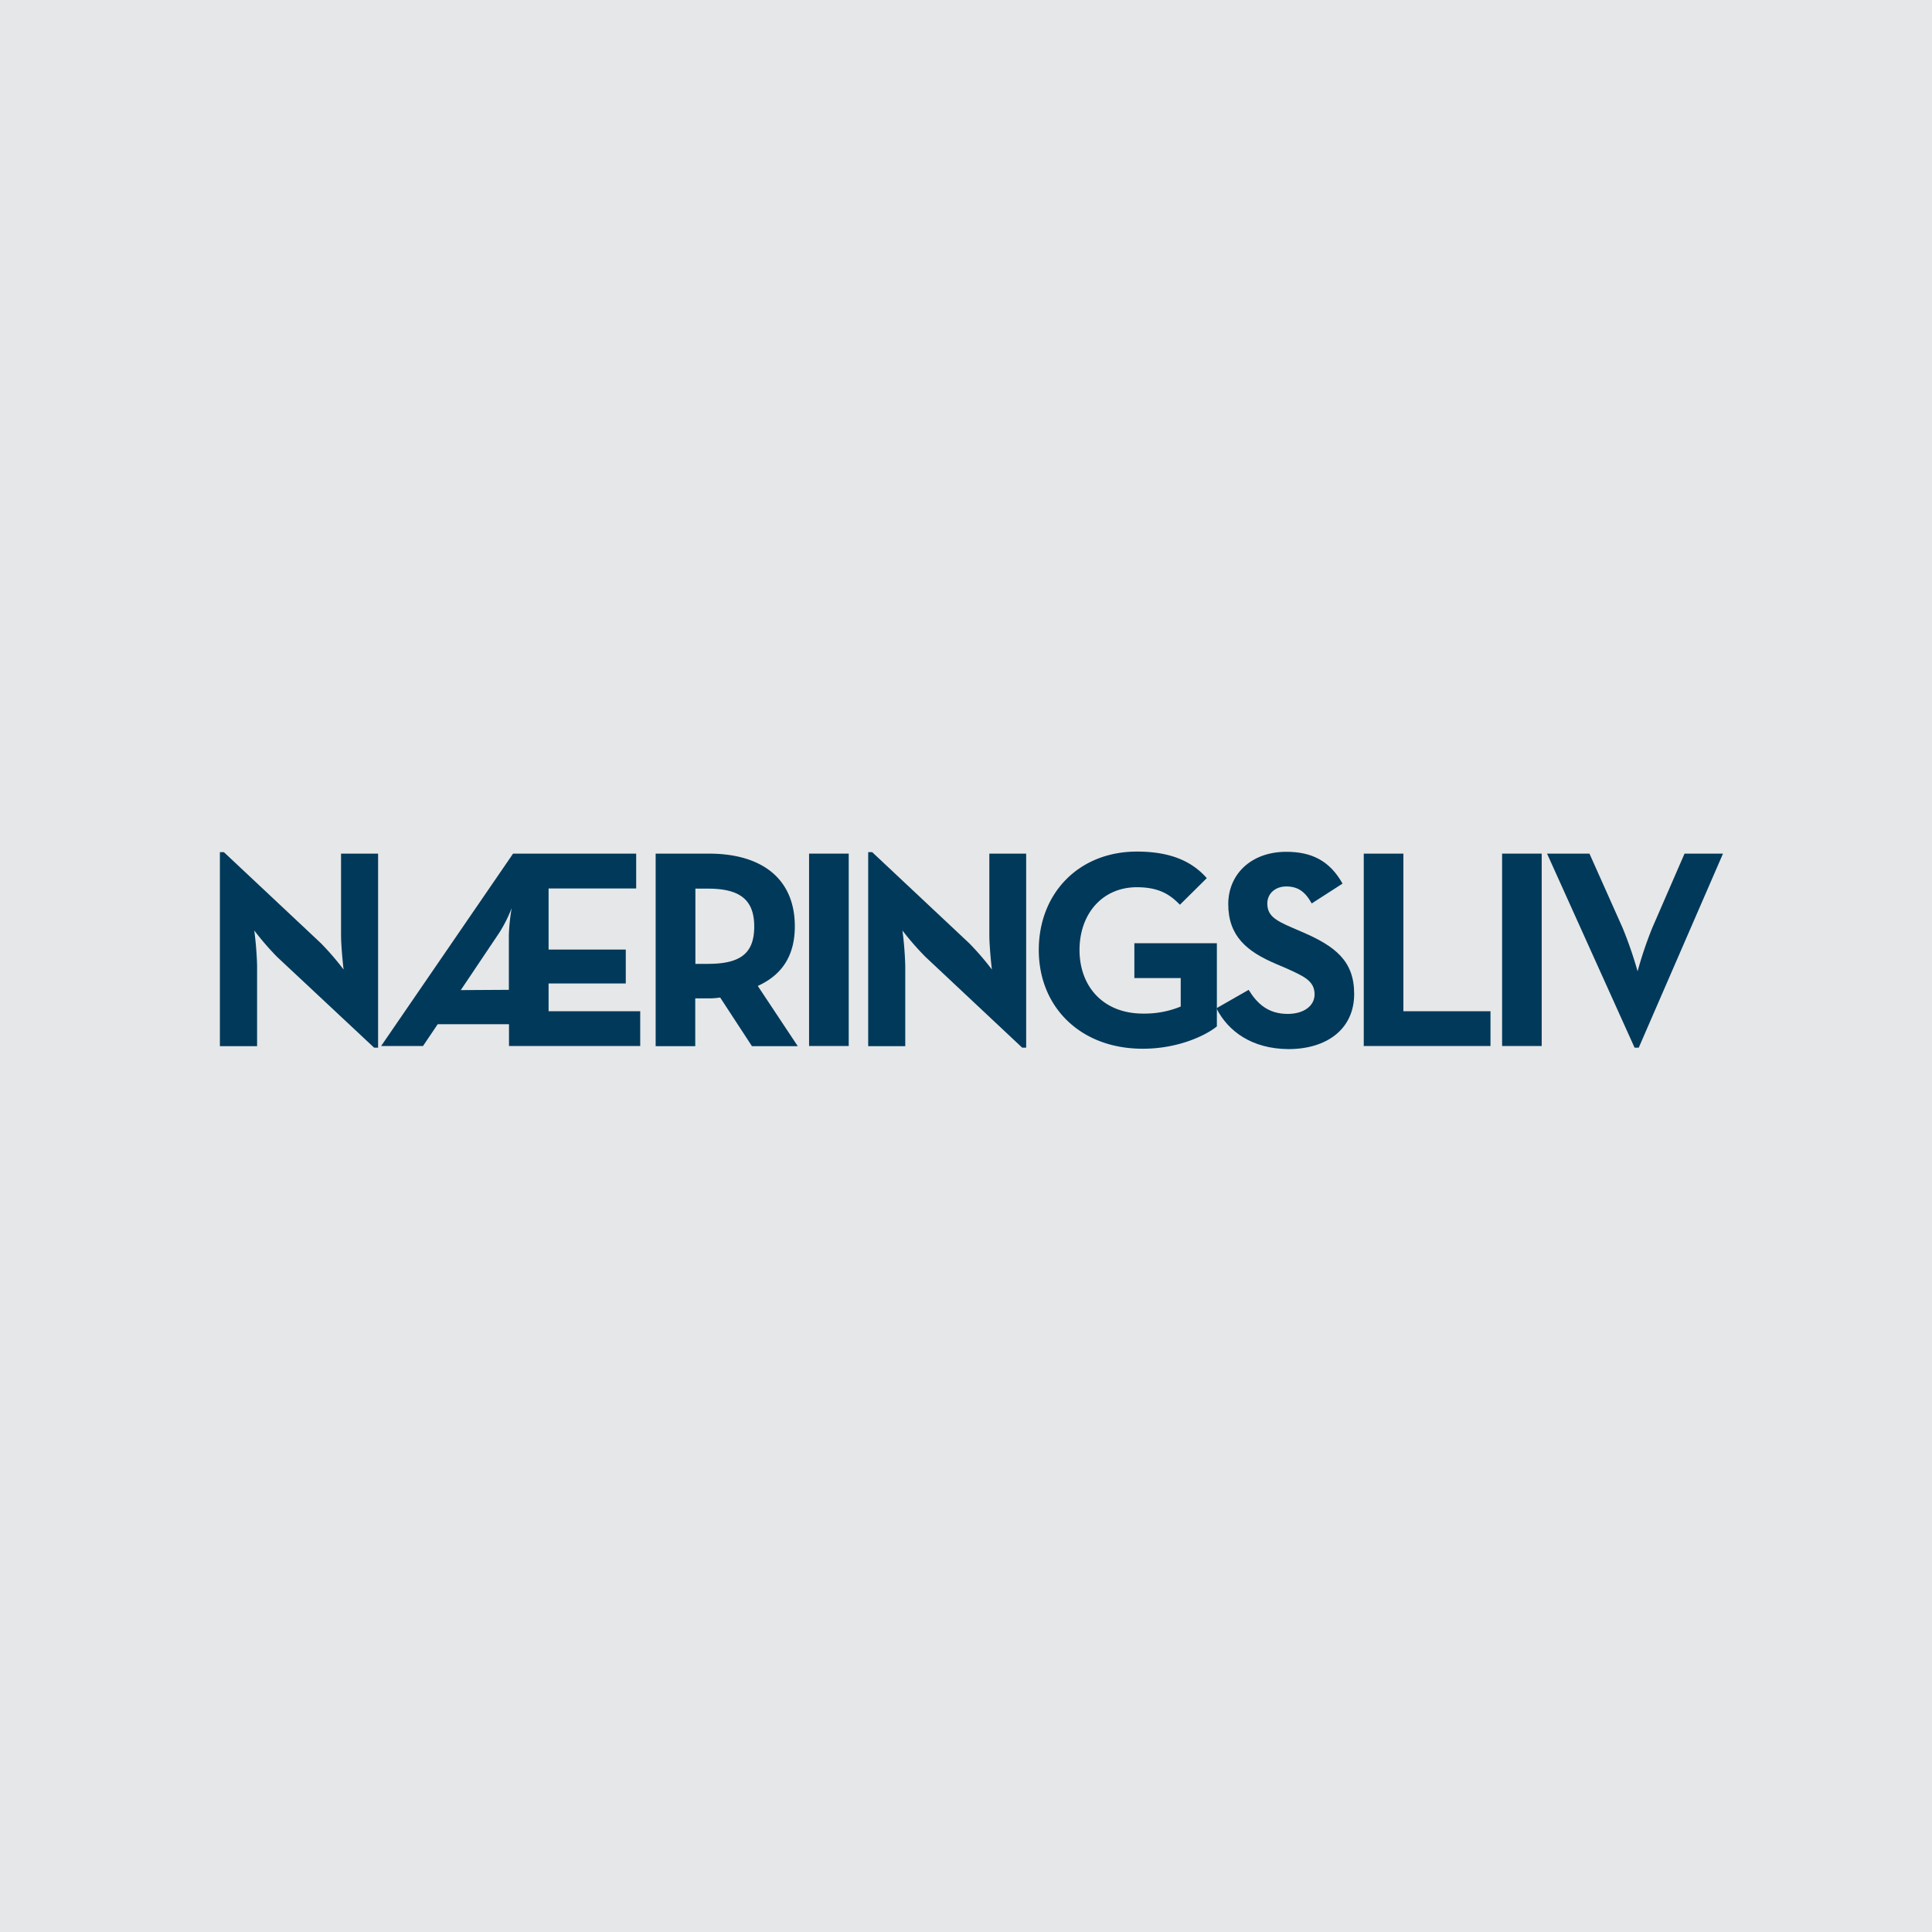 <svg xmlns="http://www.w3.org/2000/svg" viewBox="0 0 425.5 425.5"><defs><style>.cls-1{fill:#e6e7e8;}.cls-2{fill:#00395a;}</style></defs><g id="Layer_2" data-name="Layer 2"><g id="Guides"><rect class="cls-1" width="425.5" height="425.5"/><path class="cls-2" d="M61,210.72A62.58,62.58,0,0,1,56,204.93a74.85,74.85,0,0,1,.62,7.72v17.76H48.43V187.67h.87l21.37,20.06a59.62,59.62,0,0,1,5,5.8s-.56-4.8-.56-7.73V188h8.16v42.74h-.87Z"/><path class="cls-2" d="M113,188h27.11v7.67H120.82v13.46h17v7.47h-17v6.11H141v7.66H112.1v-4.8H96.4l-3.24,4.8H83.94Zm-.93,30V206a42.5,42.5,0,0,1,.62-6,31.42,31.42,0,0,1-2.68,5.35l-8.53,12.71Z"/><path class="cls-2" d="M175.7,230.41H165.61l-7-10.72a16.06,16.06,0,0,1-2.49.19h-3v10.53h-8.72V188h11.71c11.84,0,18.94,5.67,18.94,16,0,6.6-2.93,10.77-8.16,13.14Zm-19.81-18.13c7.1,0,10.22-2.24,10.22-8.22s-3.24-8.35-10.22-8.35h-2.74v16.57Z"/><path class="cls-2" d="M178.19,188h8.73v42.37h-8.73Z"/><path class="cls-2" d="M203.8,210.72a62.58,62.58,0,0,1-5.05-5.79,74.85,74.85,0,0,1,.62,7.72v17.76h-8.16V187.67h.87l21.37,20.06a59.62,59.62,0,0,1,5,5.8s-.56-4.8-.56-7.73V188H226v42.74h-.87Z"/><path class="cls-2" d="M228.78,209.23c0-12.53,8.84-21.68,21.61-21.68,6.92,0,11.9,1.87,15.39,5.85l-5.92,5.86c-2.11-2.18-4.54-3.86-9.47-3.86-7.66,0-12.64,5.92-12.64,13.83s5.11,14,14,14a21,21,0,0,0,8.29-1.55V215.4H249.83v-7.67H268v18.32c-2.43,2-8.54,4.92-16.27,4.92C237.93,231,228.78,221.75,228.78,209.23Z"/><path class="cls-2" d="M267.9,222.06,275,218c1.87,3.05,4.3,5.3,8.6,5.3,3.61,0,5.92-1.81,5.92-4.3,0-3-2.37-4-6.36-5.8l-2.18-.93c-6.29-2.68-10.47-6.05-10.47-13.15,0-6.54,5-11.52,12.78-11.52,5.54,0,9.53,1.93,12.39,7l-6.79,4.37c-1.49-2.68-3.11-3.74-5.6-3.74s-4.18,1.62-4.18,3.74c0,2.61,1.62,3.67,5.36,5.29l2.18.94c7.41,3.17,11.59,6.41,11.59,13.7,0,7.85-6.17,12.15-14.45,12.15C275.69,231,270.45,227.11,267.9,222.06Z"/><path class="cls-2" d="M300.35,188h8.73v34.71h19.18v7.66H300.35Z"/><path class="cls-2" d="M330.82,188h8.72v42.37h-8.72Z"/><path class="cls-2" d="M340.72,188h9.34l7.29,16.33a88.88,88.88,0,0,1,3.31,9.59,86.62,86.62,0,0,1,3.24-9.59L371,188h8.47l-18.56,42.74H360Z"/></g></g></svg>
